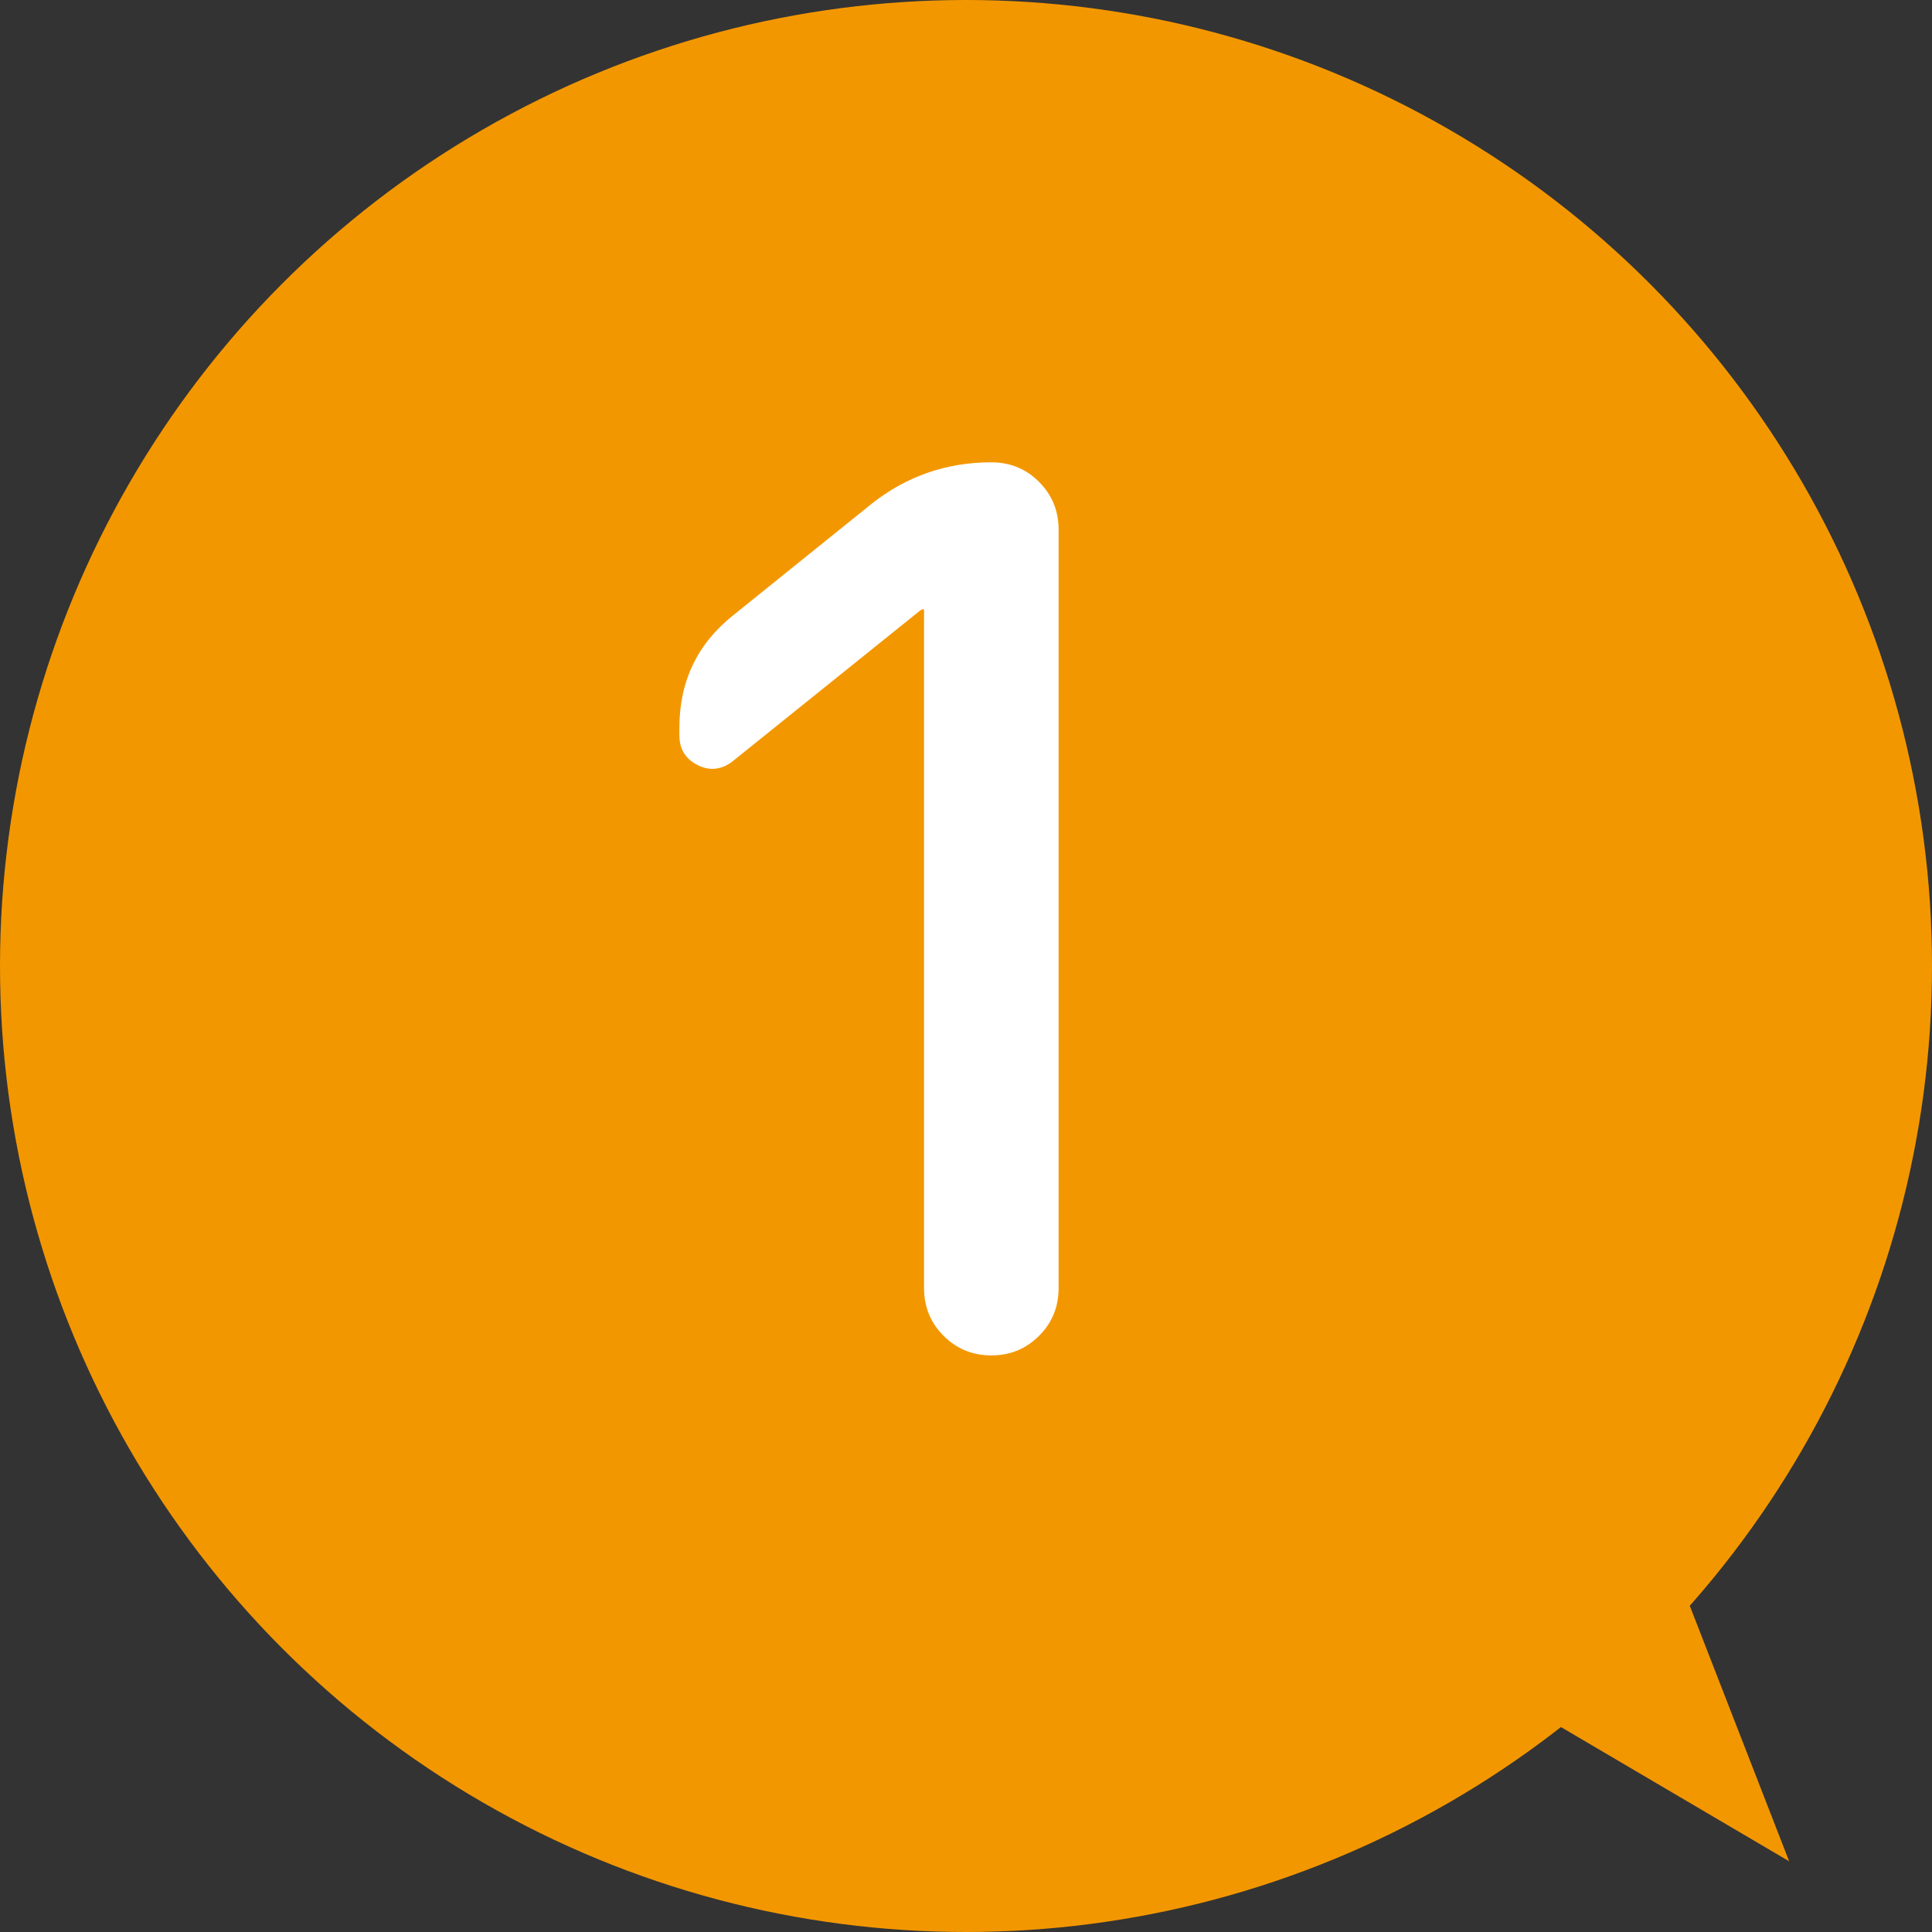 <?xml version="1.0" encoding="UTF-8"?>
<svg id="_レイヤー_1" data-name="レイヤー_1" xmlns="http://www.w3.org/2000/svg" version="1.1" viewBox="0 0 65 65">
  <rect x="0" y="0" width="65" height="65" fill="#333333" stroke="none"/>
  <!-- Generator: Adobe Illustrator 30.0.0, SVG Export Plug-In . SVG Version: 2.1.1 Build 123)  -->
  <defs>
    <style>
      .st0 {
        fill: #f39700;
      }

      .st1 {
        fill: #fff;
      }
    </style>
  </defs>
  <circle class="st0" cx="32.5" cy="32.5" r="32.5"/>
  <polygon class="st0" points="55.461 50.451 60.194 62.621 48.7 55.86 55.461 50.451"/>
  <path class="st1" d="M24.669,25.598c-.385.302-.782.35-1.194.144-.412-.205-.618-.541-.618-1.008v-.247c0-1.564.603-2.826,1.811-3.787l4.651-3.746c1.179-.933,2.524-1.4,4.034-1.4.631,0,1.166.22,1.605.659.438.439.658.974.658,1.605v25.52c0,.632-.22,1.166-.658,1.605-.439.439-.974.658-1.605.658-.632,0-1.167-.219-1.606-.658-.439-.439-.658-.973-.658-1.605v-22.804c0-.027-.014-.041-.041-.041l-.083.041-6.297,5.063Z"/>
</svg>